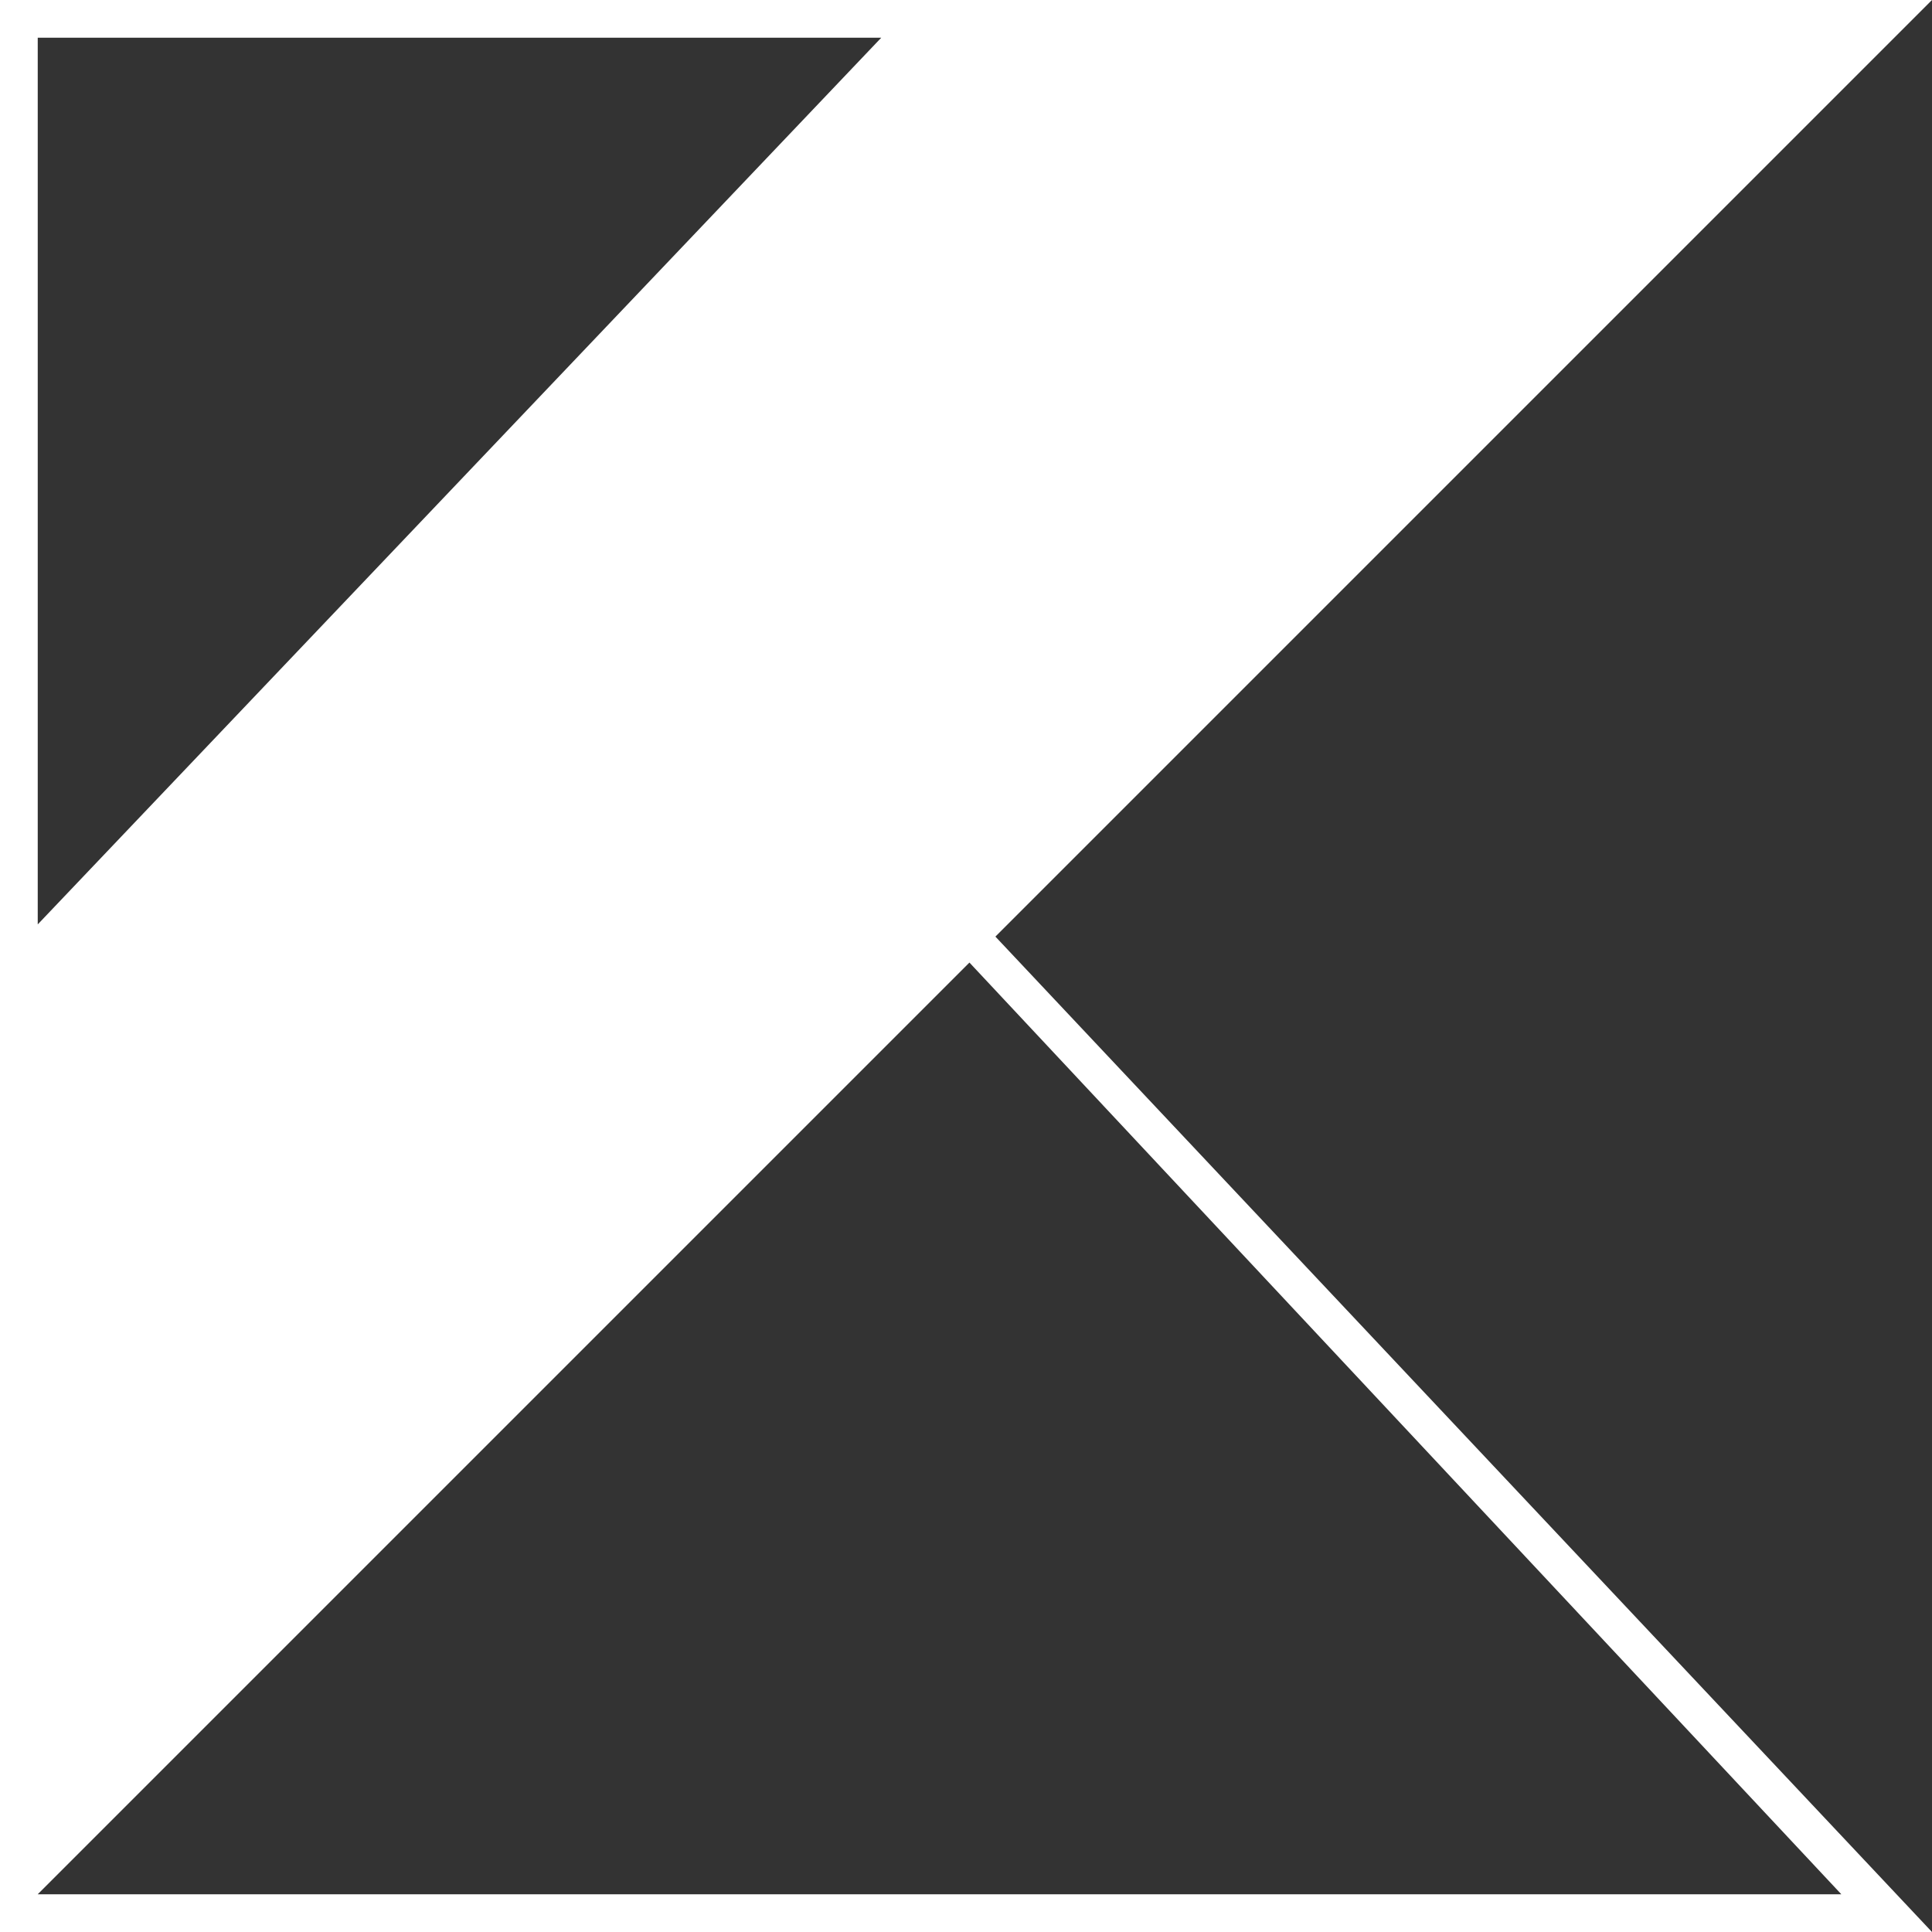 <svg width="64" height="64" viewBox="0 0 64 64" fill="none" xmlns="http://www.w3.org/2000/svg">
<rect x="0" y="0" width="64" height="64" fill="#333333" stroke="none"/>
<path fill-rule="evenodd" clip-rule="evenodd" d="M0 0V64H64L32.974 31.026L64 0H0ZM29.192 1.25H1.25V30.622L29.192 1.25ZM32.114 31.886L60.996 62.75H1.25L32.114 31.886Z" fill="white"/>
</svg>
